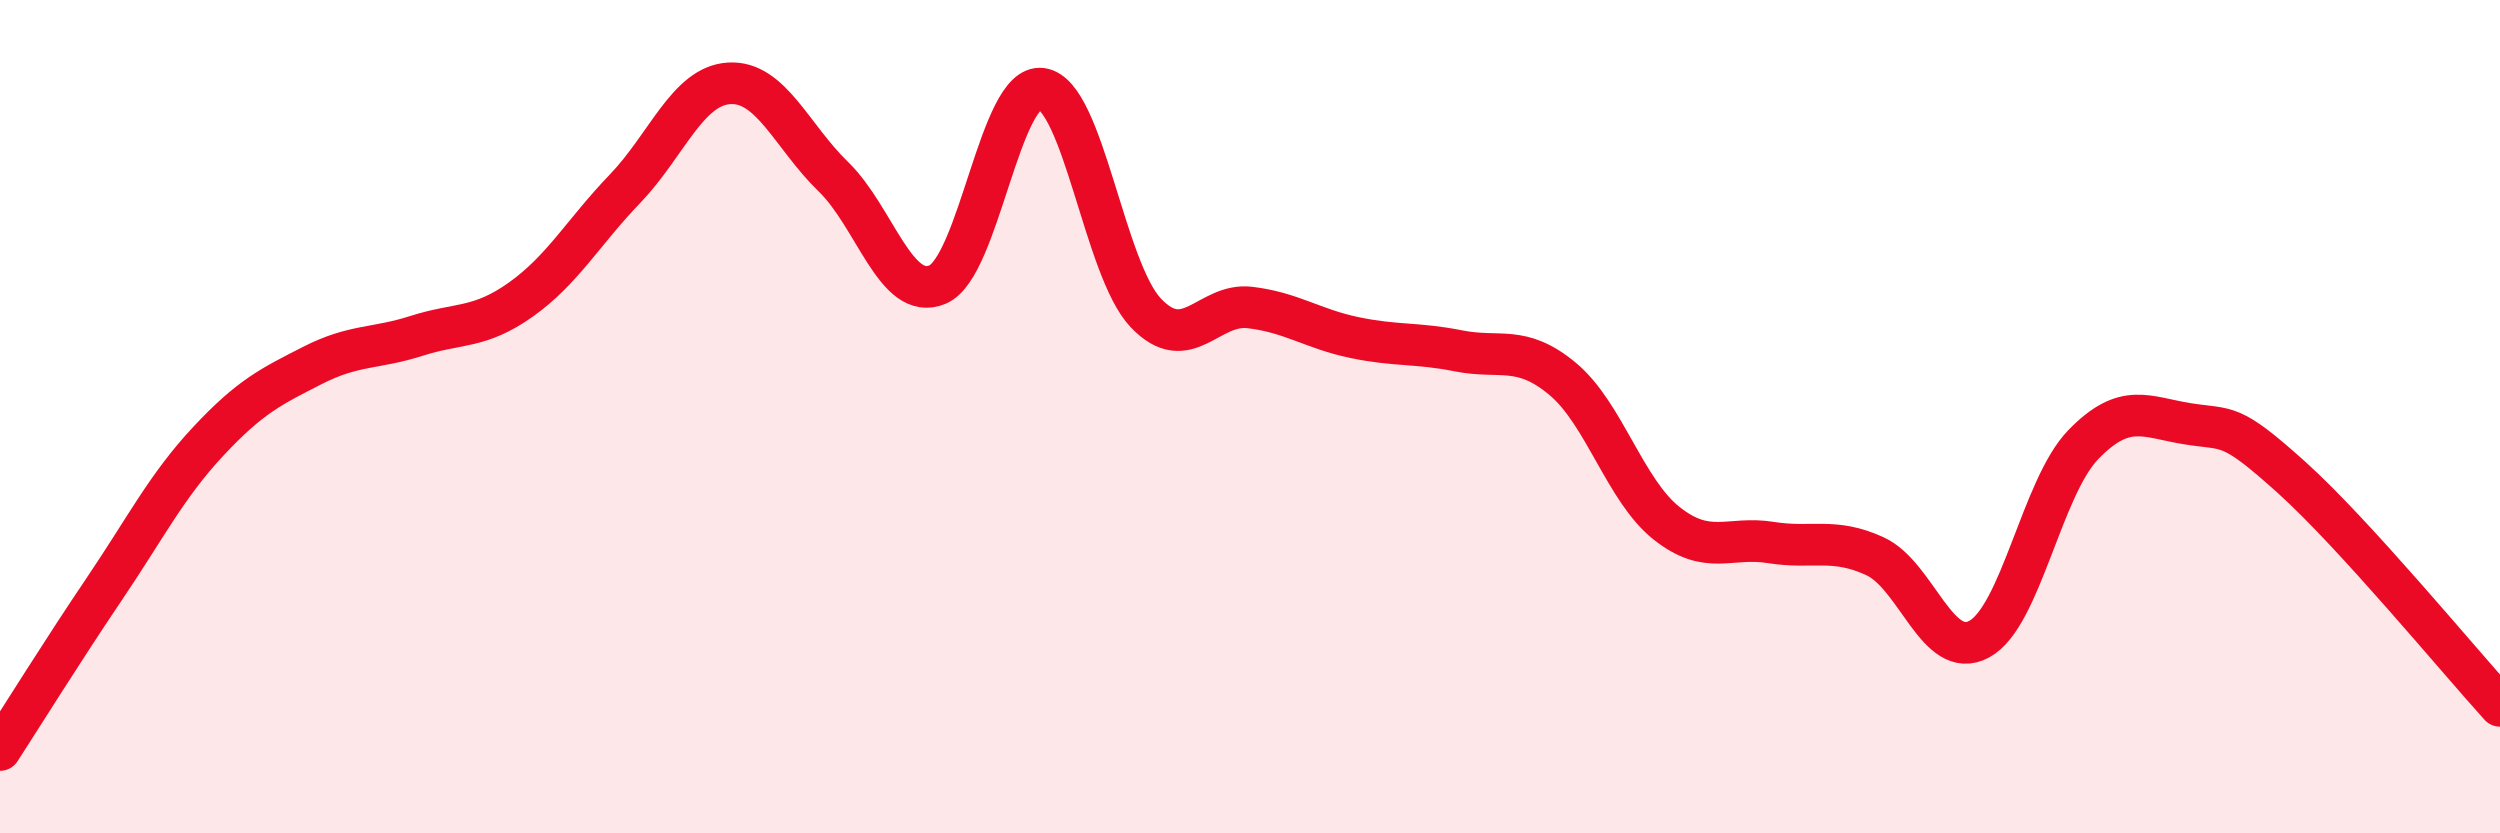 
    <svg width="60" height="20" viewBox="0 0 60 20" xmlns="http://www.w3.org/2000/svg">
      <path
        d="M 0,18 C 0.5,17.23 1.5,15.62 2.5,14.14 C 3.5,12.66 4,11.66 5,10.59 C 6,9.52 6.5,9.28 7.5,8.77 C 8.5,8.26 9,8.38 10,8.06 C 11,7.74 11.5,7.9 12.5,7.19 C 13.5,6.48 14,5.57 15,4.53 C 16,3.49 16.5,2.06 17.5,2 C 18.5,1.94 19,3.27 20,4.24 C 21,5.21 21.5,7.25 22.5,6.83 C 23.5,6.41 24,1.99 25,2.13 C 26,2.27 26.5,6.46 27.5,7.51 C 28.5,8.56 29,7.26 30,7.38 C 31,7.5 31.5,7.89 32.5,8.1 C 33.5,8.31 34,8.22 35,8.42 C 36,8.62 36.5,8.26 37.5,9.09 C 38.5,9.92 39,11.77 40,12.56 C 41,13.35 41.5,12.86 42.5,13.02 C 43.5,13.18 44,12.89 45,13.35 C 46,13.81 46.5,15.88 47.5,15.34 C 48.5,14.8 49,11.7 50,10.67 C 51,9.64 51.5,10.01 52.5,10.17 C 53.5,10.33 53.5,10.11 55,11.46 C 56.5,12.81 59,15.84 60,16.94L60 20L0 20Z"
        fill="#EB0A25"
        opacity="0.1"
        stroke-linecap="round"
        stroke-linejoin="round"
      />
      <path
        d="M 0,18 C 0.5,17.23 1.5,15.62 2.5,14.14 C 3.5,12.66 4,11.66 5,10.59 C 6,9.52 6.5,9.28 7.5,8.77 C 8.5,8.26 9,8.38 10,8.06 C 11,7.74 11.5,7.9 12.5,7.19 C 13.5,6.48 14,5.57 15,4.53 C 16,3.49 16.5,2.06 17.5,2 C 18.5,1.94 19,3.27 20,4.24 C 21,5.21 21.5,7.25 22.5,6.83 C 23.5,6.41 24,1.99 25,2.13 C 26,2.27 26.5,6.46 27.5,7.51 C 28.5,8.56 29,7.26 30,7.38 C 31,7.5 31.5,7.89 32.5,8.1 C 33.5,8.31 34,8.22 35,8.42 C 36,8.62 36.5,8.26 37.5,9.09 C 38.5,9.92 39,11.77 40,12.56 C 41,13.35 41.5,12.86 42.5,13.02 C 43.5,13.18 44,12.89 45,13.35 C 46,13.81 46.5,15.88 47.5,15.34 C 48.5,14.8 49,11.7 50,10.67 C 51,9.64 51.5,10.01 52.5,10.17 C 53.5,10.33 53.5,10.11 55,11.46 C 56.5,12.81 59,15.84 60,16.94"
        stroke="#EB0A25"
        stroke-width="1"
        fill="none"
        stroke-linecap="round"
        stroke-linejoin="round"
      />
    </svg>
  